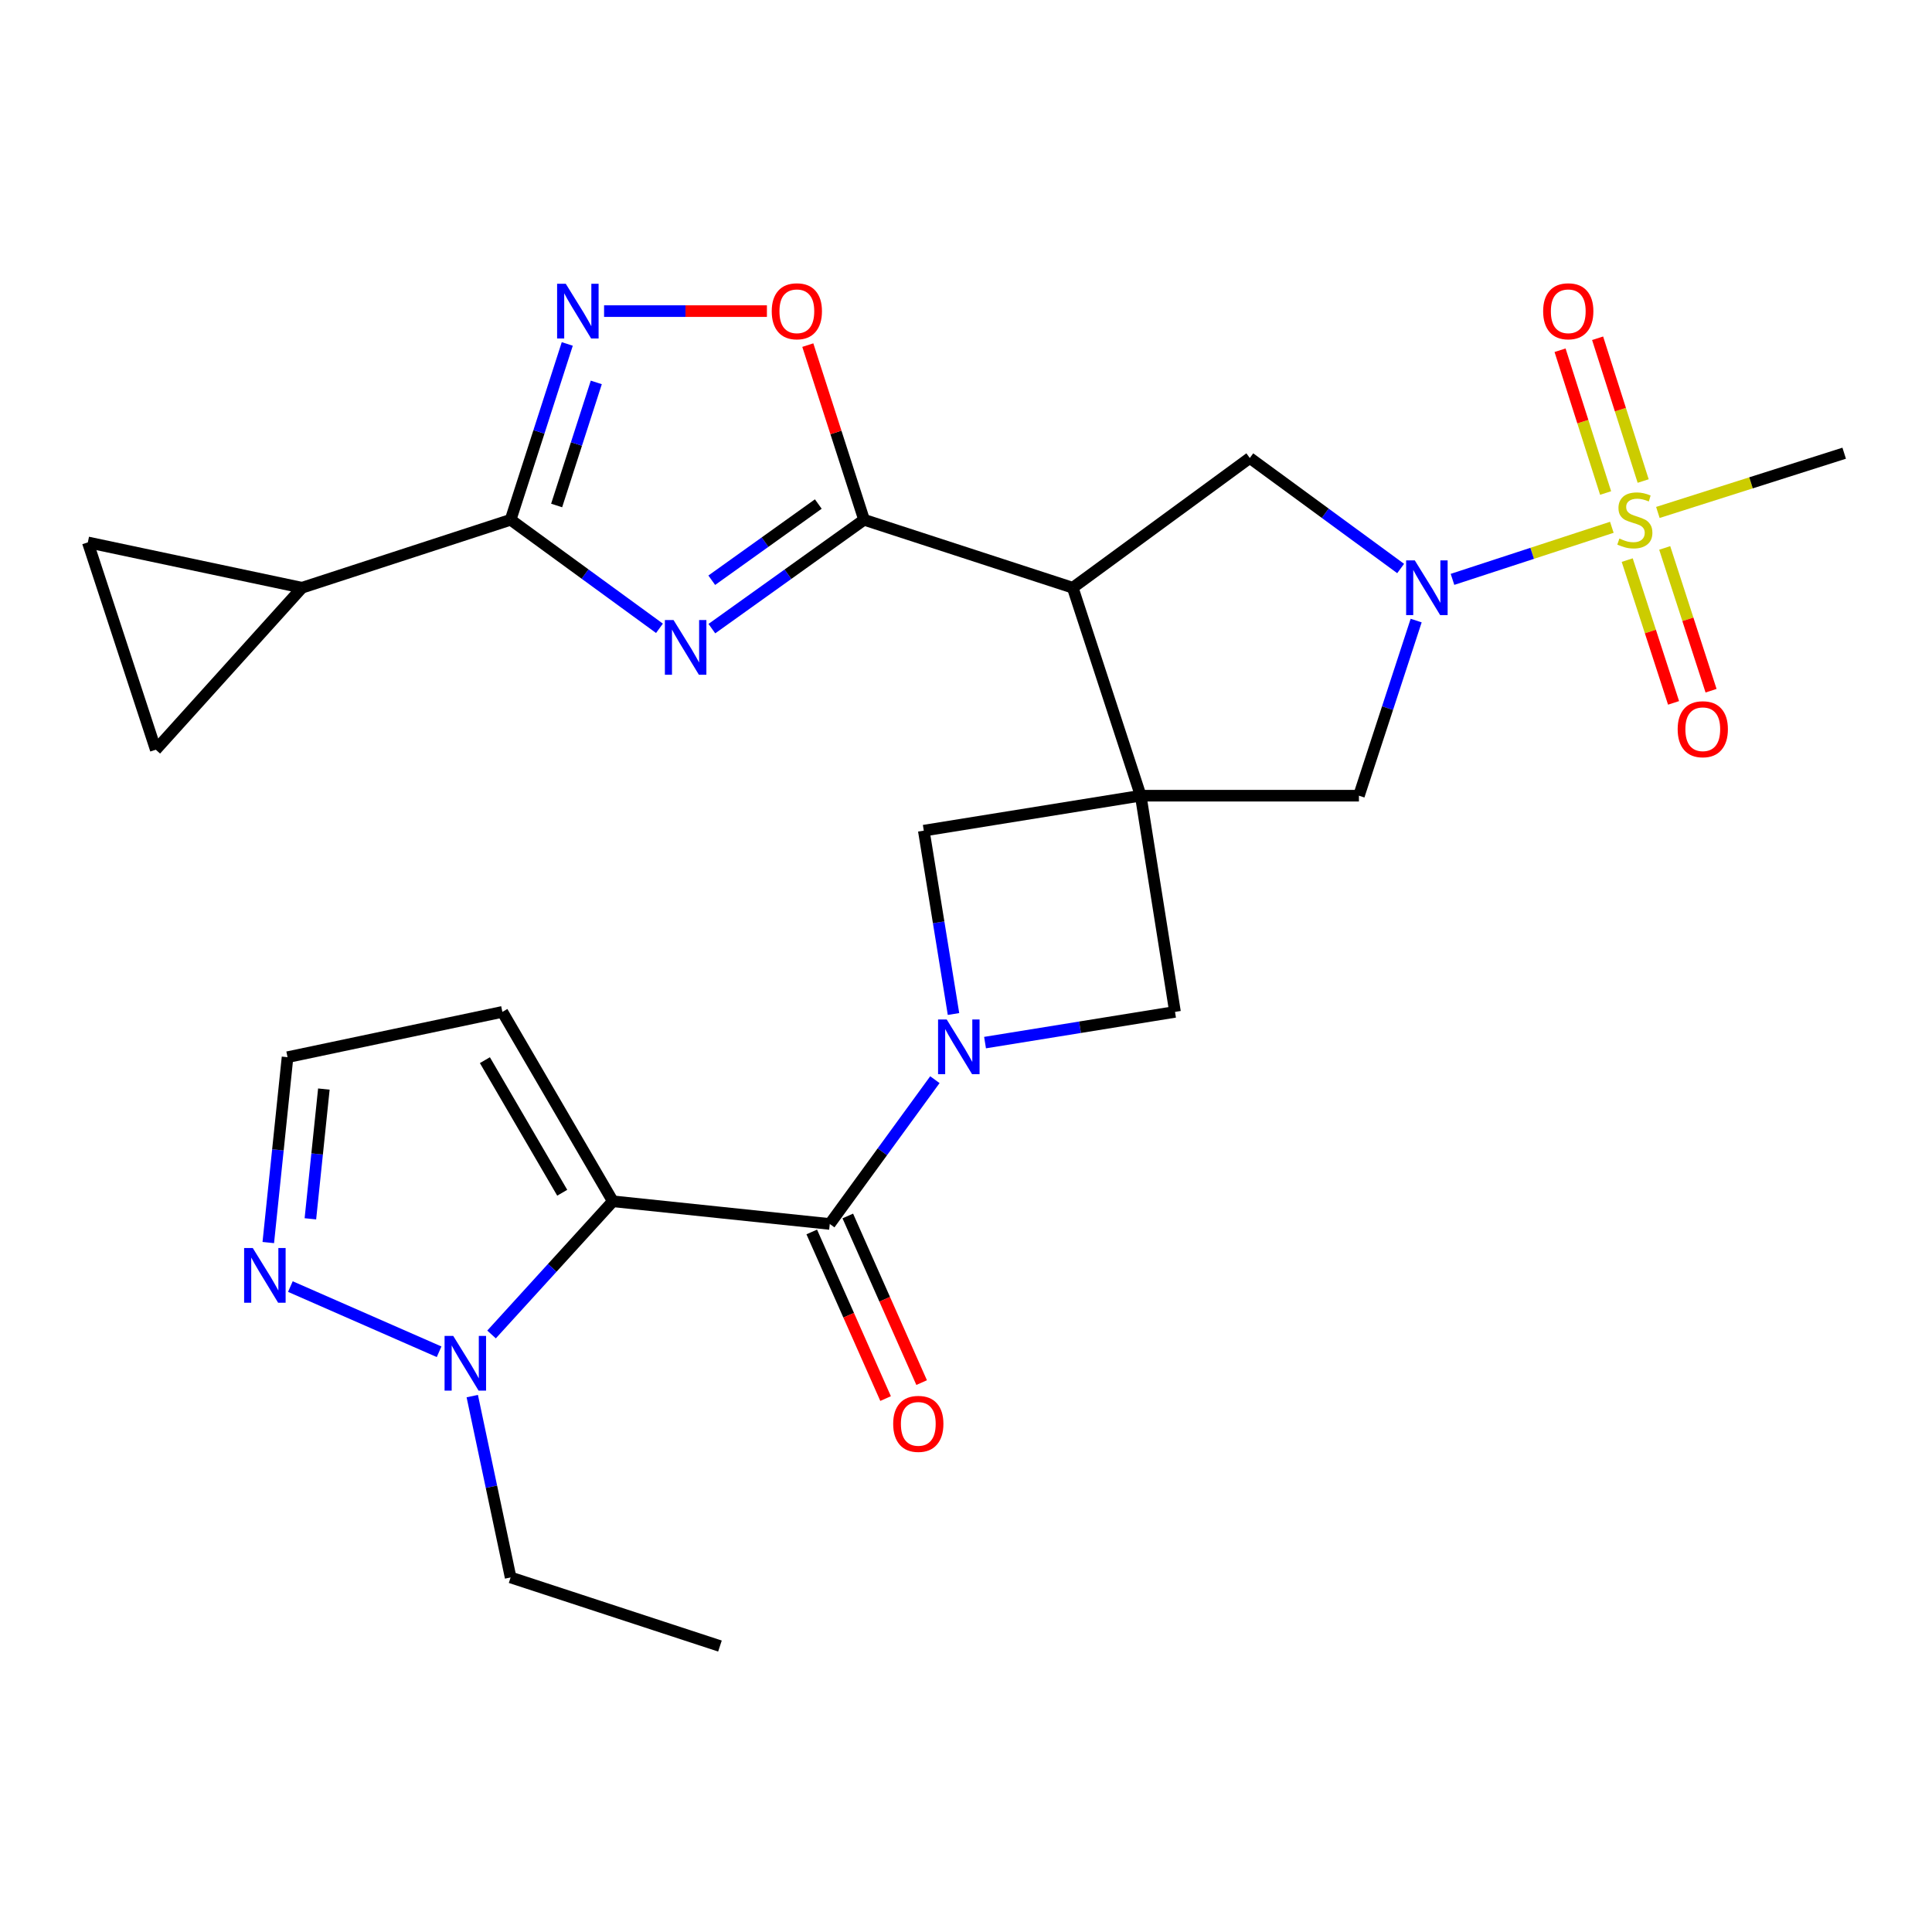 <?xml version='1.0' encoding='iso-8859-1'?>
<svg version='1.1' baseProfile='full'
              xmlns='http://www.w3.org/2000/svg'
                      xmlns:rdkit='http://www.rdkit.org/xml'
                      xmlns:xlink='http://www.w3.org/1999/xlink'
                  xml:space='preserve'
width='1000px' height='1000px' viewBox='0 0 1000 1000'>
<!-- END OF HEADER -->
<rect style='opacity:1.0;fill:#FFFFFF;stroke:none' width='1000' height='1000' x='0' y='0'> </rect>
<path class='bond-4' d='M 590.431,411.85 L 555.254,304.211' style='fill:none;fill-rule:evenodd;stroke:#000000;stroke-width:6px;stroke-linecap:butt;stroke-linejoin:miter;stroke-opacity:1' />
<path class='bond-13' d='M 590.431,411.85 L 608.184,523.752' style='fill:none;fill-rule:evenodd;stroke:#000000;stroke-width:6px;stroke-linecap:butt;stroke-linejoin:miter;stroke-opacity:1' />
<path class='bond-14' d='M 590.431,411.85 L 478.155,429.943' style='fill:none;fill-rule:evenodd;stroke:#000000;stroke-width:6px;stroke-linecap:butt;stroke-linejoin:miter;stroke-opacity:1' />
<path class='bond-15' d='M 590.431,411.85 L 703.376,411.85' style='fill:none;fill-rule:evenodd;stroke:#000000;stroke-width:6px;stroke-linecap:butt;stroke-linejoin:miter;stroke-opacity:1' />
<path class='bond-0' d='M 317.211,621.789 L 429.487,633.522' style='fill:none;fill-rule:evenodd;stroke:#000000;stroke-width:6px;stroke-linecap:butt;stroke-linejoin:miter;stroke-opacity:1' />
<path class='bond-10' d='M 317.211,621.789 L 285.818,656.254' style='fill:none;fill-rule:evenodd;stroke:#000000;stroke-width:6px;stroke-linecap:butt;stroke-linejoin:miter;stroke-opacity:1' />
<path class='bond-10' d='M 285.818,656.254 L 254.424,690.719' style='fill:none;fill-rule:evenodd;stroke:#0000FF;stroke-width:6px;stroke-linecap:butt;stroke-linejoin:miter;stroke-opacity:1' />
<path class='bond-18' d='M 317.211,621.789 L 260.03,523.752' style='fill:none;fill-rule:evenodd;stroke:#000000;stroke-width:6px;stroke-linecap:butt;stroke-linejoin:miter;stroke-opacity:1' />
<path class='bond-18' d='M 291.008,617.364 L 250.981,548.738' style='fill:none;fill-rule:evenodd;stroke:#000000;stroke-width:6px;stroke-linecap:butt;stroke-linejoin:miter;stroke-opacity:1' />
<path class='bond-1' d='M 834.281,272.926 L 793.046,286.402' style='fill:none;fill-rule:evenodd;stroke:#CCCC00;stroke-width:6px;stroke-linecap:butt;stroke-linejoin:miter;stroke-opacity:1' />
<path class='bond-1' d='M 793.046,286.402 L 751.81,299.878' style='fill:none;fill-rule:evenodd;stroke:#0000FF;stroke-width:6px;stroke-linecap:butt;stroke-linejoin:miter;stroke-opacity:1' />
<path class='bond-21' d='M 842.242,289.911 L 854.237,326.862' style='fill:none;fill-rule:evenodd;stroke:#CCCC00;stroke-width:6px;stroke-linecap:butt;stroke-linejoin:miter;stroke-opacity:1' />
<path class='bond-21' d='M 854.237,326.862 L 866.232,363.813' style='fill:none;fill-rule:evenodd;stroke:#FF0000;stroke-width:6px;stroke-linecap:butt;stroke-linejoin:miter;stroke-opacity:1' />
<path class='bond-21' d='M 861.651,283.611 L 873.645,320.562' style='fill:none;fill-rule:evenodd;stroke:#CCCC00;stroke-width:6px;stroke-linecap:butt;stroke-linejoin:miter;stroke-opacity:1' />
<path class='bond-21' d='M 873.645,320.562 L 885.64,357.513' style='fill:none;fill-rule:evenodd;stroke:#FF0000;stroke-width:6px;stroke-linecap:butt;stroke-linejoin:miter;stroke-opacity:1' />
<path class='bond-22' d='M 850.502,248.978 L 838.712,212.028' style='fill:none;fill-rule:evenodd;stroke:#CCCC00;stroke-width:6px;stroke-linecap:butt;stroke-linejoin:miter;stroke-opacity:1' />
<path class='bond-22' d='M 838.712,212.028 L 826.921,175.079' style='fill:none;fill-rule:evenodd;stroke:#FF0000;stroke-width:6px;stroke-linecap:butt;stroke-linejoin:miter;stroke-opacity:1' />
<path class='bond-22' d='M 831.062,255.181 L 819.272,218.232' style='fill:none;fill-rule:evenodd;stroke:#CCCC00;stroke-width:6px;stroke-linecap:butt;stroke-linejoin:miter;stroke-opacity:1' />
<path class='bond-22' d='M 819.272,218.232 L 807.481,181.282' style='fill:none;fill-rule:evenodd;stroke:#FF0000;stroke-width:6px;stroke-linecap:butt;stroke-linejoin:miter;stroke-opacity:1' />
<path class='bond-25' d='M 858.114,265.243 L 906.33,249.912' style='fill:none;fill-rule:evenodd;stroke:#CCCC00;stroke-width:6px;stroke-linecap:butt;stroke-linejoin:miter;stroke-opacity:1' />
<path class='bond-25' d='M 906.33,249.912 L 954.545,234.582' style='fill:none;fill-rule:evenodd;stroke:#000000;stroke-width:6px;stroke-linecap:butt;stroke-linejoin:miter;stroke-opacity:1' />
<path class='bond-2' d='M 368.461,325.379 L 407.851,297.206' style='fill:none;fill-rule:evenodd;stroke:#0000FF;stroke-width:6px;stroke-linecap:butt;stroke-linejoin:miter;stroke-opacity:1' />
<path class='bond-2' d='M 407.851,297.206 L 447.24,269.034' style='fill:none;fill-rule:evenodd;stroke:#000000;stroke-width:6px;stroke-linecap:butt;stroke-linejoin:miter;stroke-opacity:1' />
<path class='bond-2' d='M 368.407,300.33 L 395.98,280.609' style='fill:none;fill-rule:evenodd;stroke:#0000FF;stroke-width:6px;stroke-linecap:butt;stroke-linejoin:miter;stroke-opacity:1' />
<path class='bond-2' d='M 395.98,280.609 L 423.552,260.888' style='fill:none;fill-rule:evenodd;stroke:#000000;stroke-width:6px;stroke-linecap:butt;stroke-linejoin:miter;stroke-opacity:1' />
<path class='bond-8' d='M 341.339,325.216 L 302.816,297.125' style='fill:none;fill-rule:evenodd;stroke:#0000FF;stroke-width:6px;stroke-linecap:butt;stroke-linejoin:miter;stroke-opacity:1' />
<path class='bond-8' d='M 302.816,297.125 L 264.293,269.034' style='fill:none;fill-rule:evenodd;stroke:#000000;stroke-width:6px;stroke-linecap:butt;stroke-linejoin:miter;stroke-opacity:1' />
<path class='bond-3' d='M 493.529,524.851 L 485.842,477.397' style='fill:none;fill-rule:evenodd;stroke:#0000FF;stroke-width:6px;stroke-linecap:butt;stroke-linejoin:miter;stroke-opacity:1' />
<path class='bond-3' d='M 485.842,477.397 L 478.155,429.943' style='fill:none;fill-rule:evenodd;stroke:#000000;stroke-width:6px;stroke-linecap:butt;stroke-linejoin:miter;stroke-opacity:1' />
<path class='bond-7' d='M 483.899,558.84 L 456.693,596.181' style='fill:none;fill-rule:evenodd;stroke:#0000FF;stroke-width:6px;stroke-linecap:butt;stroke-linejoin:miter;stroke-opacity:1' />
<path class='bond-7' d='M 456.693,596.181 L 429.487,633.522' style='fill:none;fill-rule:evenodd;stroke:#000000;stroke-width:6px;stroke-linecap:butt;stroke-linejoin:miter;stroke-opacity:1' />
<path class='bond-28' d='M 509.856,539.65 L 559.02,531.701' style='fill:none;fill-rule:evenodd;stroke:#0000FF;stroke-width:6px;stroke-linecap:butt;stroke-linejoin:miter;stroke-opacity:1' />
<path class='bond-28' d='M 559.02,531.701 L 608.184,523.752' style='fill:none;fill-rule:evenodd;stroke:#000000;stroke-width:6px;stroke-linecap:butt;stroke-linejoin:miter;stroke-opacity:1' />
<path class='bond-5' d='M 555.254,304.211 L 447.24,269.034' style='fill:none;fill-rule:evenodd;stroke:#000000;stroke-width:6px;stroke-linecap:butt;stroke-linejoin:miter;stroke-opacity:1' />
<path class='bond-11' d='M 555.254,304.211 L 646.897,237.054' style='fill:none;fill-rule:evenodd;stroke:#000000;stroke-width:6px;stroke-linecap:butt;stroke-linejoin:miter;stroke-opacity:1' />
<path class='bond-12' d='M 447.24,269.034 L 432.679,223.831' style='fill:none;fill-rule:evenodd;stroke:#000000;stroke-width:6px;stroke-linecap:butt;stroke-linejoin:miter;stroke-opacity:1' />
<path class='bond-12' d='M 432.679,223.831 L 418.117,178.628' style='fill:none;fill-rule:evenodd;stroke:#FF0000;stroke-width:6px;stroke-linecap:butt;stroke-linejoin:miter;stroke-opacity:1' />
<path class='bond-6' d='M 733,321.202 L 718.188,366.526' style='fill:none;fill-rule:evenodd;stroke:#0000FF;stroke-width:6px;stroke-linecap:butt;stroke-linejoin:miter;stroke-opacity:1' />
<path class='bond-6' d='M 718.188,366.526 L 703.376,411.85' style='fill:none;fill-rule:evenodd;stroke:#000000;stroke-width:6px;stroke-linecap:butt;stroke-linejoin:miter;stroke-opacity:1' />
<path class='bond-29' d='M 724.972,294.26 L 685.935,265.657' style='fill:none;fill-rule:evenodd;stroke:#0000FF;stroke-width:6px;stroke-linecap:butt;stroke-linejoin:miter;stroke-opacity:1' />
<path class='bond-29' d='M 685.935,265.657 L 646.897,237.054' style='fill:none;fill-rule:evenodd;stroke:#000000;stroke-width:6px;stroke-linecap:butt;stroke-linejoin:miter;stroke-opacity:1' />
<path class='bond-24' d='M 420.16,637.657 L 439.271,680.777' style='fill:none;fill-rule:evenodd;stroke:#000000;stroke-width:6px;stroke-linecap:butt;stroke-linejoin:miter;stroke-opacity:1' />
<path class='bond-24' d='M 439.271,680.777 L 458.382,723.898' style='fill:none;fill-rule:evenodd;stroke:#FF0000;stroke-width:6px;stroke-linecap:butt;stroke-linejoin:miter;stroke-opacity:1' />
<path class='bond-24' d='M 438.815,629.388 L 457.926,672.509' style='fill:none;fill-rule:evenodd;stroke:#000000;stroke-width:6px;stroke-linecap:butt;stroke-linejoin:miter;stroke-opacity:1' />
<path class='bond-24' d='M 457.926,672.509 L 477.037,715.629' style='fill:none;fill-rule:evenodd;stroke:#FF0000;stroke-width:6px;stroke-linecap:butt;stroke-linejoin:miter;stroke-opacity:1' />
<path class='bond-16' d='M 264.293,269.034 L 156.313,304.211' style='fill:none;fill-rule:evenodd;stroke:#000000;stroke-width:6px;stroke-linecap:butt;stroke-linejoin:miter;stroke-opacity:1' />
<path class='bond-30' d='M 264.293,269.034 L 278.956,223.531' style='fill:none;fill-rule:evenodd;stroke:#000000;stroke-width:6px;stroke-linecap:butt;stroke-linejoin:miter;stroke-opacity:1' />
<path class='bond-30' d='M 278.956,223.531 L 293.619,178.028' style='fill:none;fill-rule:evenodd;stroke:#0000FF;stroke-width:6px;stroke-linecap:butt;stroke-linejoin:miter;stroke-opacity:1' />
<path class='bond-30' d='M 288.114,261.641 L 298.378,229.789' style='fill:none;fill-rule:evenodd;stroke:#000000;stroke-width:6px;stroke-linecap:butt;stroke-linejoin:miter;stroke-opacity:1' />
<path class='bond-30' d='M 298.378,229.789 L 308.642,197.938' style='fill:none;fill-rule:evenodd;stroke:#0000FF;stroke-width:6px;stroke-linecap:butt;stroke-linejoin:miter;stroke-opacity:1' />
<path class='bond-9' d='M 312.67,161.031 L 354.812,161.031' style='fill:none;fill-rule:evenodd;stroke:#0000FF;stroke-width:6px;stroke-linecap:butt;stroke-linejoin:miter;stroke-opacity:1' />
<path class='bond-9' d='M 354.812,161.031 L 396.954,161.031' style='fill:none;fill-rule:evenodd;stroke:#FF0000;stroke-width:6px;stroke-linecap:butt;stroke-linejoin:miter;stroke-opacity:1' />
<path class='bond-17' d='M 227.277,699.672 L 150.3,665.928' style='fill:none;fill-rule:evenodd;stroke:#0000FF;stroke-width:6px;stroke-linecap:butt;stroke-linejoin:miter;stroke-opacity:1' />
<path class='bond-26' d='M 244.443,722.615 L 254.368,769.548' style='fill:none;fill-rule:evenodd;stroke:#0000FF;stroke-width:6px;stroke-linecap:butt;stroke-linejoin:miter;stroke-opacity:1' />
<path class='bond-26' d='M 254.368,769.548 L 264.293,816.481' style='fill:none;fill-rule:evenodd;stroke:#000000;stroke-width:6px;stroke-linecap:butt;stroke-linejoin:miter;stroke-opacity:1' />
<path class='bond-19' d='M 156.313,304.211 L 80.632,388.043' style='fill:none;fill-rule:evenodd;stroke:#000000;stroke-width:6px;stroke-linecap:butt;stroke-linejoin:miter;stroke-opacity:1' />
<path class='bond-20' d='M 156.313,304.211 L 45.455,280.744' style='fill:none;fill-rule:evenodd;stroke:#000000;stroke-width:6px;stroke-linecap:butt;stroke-linejoin:miter;stroke-opacity:1' />
<path class='bond-31' d='M 138.864,643.142 L 143.848,595.169' style='fill:none;fill-rule:evenodd;stroke:#0000FF;stroke-width:6px;stroke-linecap:butt;stroke-linejoin:miter;stroke-opacity:1' />
<path class='bond-31' d='M 143.848,595.169 L 148.831,547.196' style='fill:none;fill-rule:evenodd;stroke:#000000;stroke-width:6px;stroke-linecap:butt;stroke-linejoin:miter;stroke-opacity:1' />
<path class='bond-31' d='M 160.656,630.858 L 164.144,597.277' style='fill:none;fill-rule:evenodd;stroke:#0000FF;stroke-width:6px;stroke-linecap:butt;stroke-linejoin:miter;stroke-opacity:1' />
<path class='bond-31' d='M 164.144,597.277 L 167.633,563.696' style='fill:none;fill-rule:evenodd;stroke:#000000;stroke-width:6px;stroke-linecap:butt;stroke-linejoin:miter;stroke-opacity:1' />
<path class='bond-23' d='M 260.03,523.752 L 148.831,547.196' style='fill:none;fill-rule:evenodd;stroke:#000000;stroke-width:6px;stroke-linecap:butt;stroke-linejoin:miter;stroke-opacity:1' />
<path class='bond-32' d='M 80.632,388.043 L 45.455,280.744' style='fill:none;fill-rule:evenodd;stroke:#000000;stroke-width:6px;stroke-linecap:butt;stroke-linejoin:miter;stroke-opacity:1' />
<path class='bond-27' d='M 264.293,816.481 L 372.647,851.987' style='fill:none;fill-rule:evenodd;stroke:#000000;stroke-width:6px;stroke-linecap:butt;stroke-linejoin:miter;stroke-opacity:1' />
<path  class='atom-2' d='M 838.192 278.754
Q 838.512 278.874, 839.832 279.434
Q 841.152 279.994, 842.592 280.354
Q 844.072 280.674, 845.512 280.674
Q 848.192 280.674, 849.752 279.394
Q 851.312 278.074, 851.312 275.794
Q 851.312 274.234, 850.512 273.274
Q 849.752 272.314, 848.552 271.794
Q 847.352 271.274, 845.352 270.674
Q 842.832 269.914, 841.312 269.194
Q 839.832 268.474, 838.752 266.954
Q 837.712 265.434, 837.712 262.874
Q 837.712 259.314, 840.112 257.114
Q 842.552 254.914, 847.352 254.914
Q 850.632 254.914, 854.352 256.474
L 853.432 259.554
Q 850.032 258.154, 847.472 258.154
Q 844.712 258.154, 843.192 259.314
Q 841.672 260.434, 841.712 262.394
Q 841.712 263.914, 842.472 264.834
Q 843.272 265.754, 844.392 266.274
Q 845.552 266.794, 847.472 267.394
Q 850.032 268.194, 851.552 268.994
Q 853.072 269.794, 854.152 271.434
Q 855.272 273.034, 855.272 275.794
Q 855.272 279.714, 852.632 281.834
Q 850.032 283.914, 845.672 283.914
Q 843.152 283.914, 841.232 283.354
Q 839.352 282.834, 837.112 281.914
L 838.192 278.754
' fill='#CCCC00'/>
<path  class='atom-3' d='M 348.622 320.931
L 357.902 335.931
Q 358.822 337.411, 360.302 340.091
Q 361.782 342.771, 361.862 342.931
L 361.862 320.931
L 365.622 320.931
L 365.622 349.251
L 361.742 349.251
L 351.782 332.851
Q 350.622 330.931, 349.382 328.731
Q 348.182 326.531, 347.822 325.851
L 347.822 349.251
L 344.142 349.251
L 344.142 320.931
L 348.622 320.931
' fill='#0000FF'/>
<path  class='atom-4' d='M 490.022 527.685
L 499.302 542.685
Q 500.222 544.165, 501.702 546.845
Q 503.182 549.525, 503.262 549.685
L 503.262 527.685
L 507.022 527.685
L 507.022 556.005
L 503.142 556.005
L 493.182 539.605
Q 492.022 537.685, 490.782 535.485
Q 489.582 533.285, 489.222 532.605
L 489.222 556.005
L 485.542 556.005
L 485.542 527.685
L 490.022 527.685
' fill='#0000FF'/>
<path  class='atom-7' d='M 732.292 290.051
L 741.572 305.051
Q 742.492 306.531, 743.972 309.211
Q 745.452 311.891, 745.532 312.051
L 745.532 290.051
L 749.292 290.051
L 749.292 318.371
L 745.412 318.371
L 735.452 301.971
Q 734.292 300.051, 733.052 297.851
Q 731.852 295.651, 731.492 294.971
L 731.492 318.371
L 727.812 318.371
L 727.812 290.051
L 732.292 290.051
' fill='#0000FF'/>
<path  class='atom-10' d='M 292.836 146.871
L 302.116 161.871
Q 303.036 163.351, 304.516 166.031
Q 305.996 168.711, 306.076 168.871
L 306.076 146.871
L 309.836 146.871
L 309.836 175.191
L 305.956 175.191
L 295.996 158.791
Q 294.836 156.871, 293.596 154.671
Q 292.396 152.471, 292.036 151.791
L 292.036 175.191
L 288.356 175.191
L 288.356 146.871
L 292.836 146.871
' fill='#0000FF'/>
<path  class='atom-11' d='M 234.589 691.462
L 243.869 706.462
Q 244.789 707.942, 246.269 710.622
Q 247.749 713.302, 247.829 713.462
L 247.829 691.462
L 251.589 691.462
L 251.589 719.782
L 247.709 719.782
L 237.749 703.382
Q 236.589 701.462, 235.349 699.262
Q 234.149 697.062, 233.789 696.382
L 233.789 719.782
L 230.109 719.782
L 230.109 691.462
L 234.589 691.462
' fill='#0000FF'/>
<path  class='atom-13' d='M 399.449 161.111
Q 399.449 154.311, 402.809 150.511
Q 406.169 146.711, 412.449 146.711
Q 418.729 146.711, 422.089 150.511
Q 425.449 154.311, 425.449 161.111
Q 425.449 167.991, 422.049 171.911
Q 418.649 175.791, 412.449 175.791
Q 406.209 175.791, 402.809 171.911
Q 399.449 168.031, 399.449 161.111
M 412.449 172.591
Q 416.769 172.591, 419.089 169.711
Q 421.449 166.791, 421.449 161.111
Q 421.449 155.551, 419.089 152.751
Q 416.769 149.911, 412.449 149.911
Q 408.129 149.911, 405.769 152.711
Q 403.449 155.511, 403.449 161.111
Q 403.449 166.831, 405.769 169.711
Q 408.129 172.591, 412.449 172.591
' fill='#FF0000'/>
<path  class='atom-18' d='M 130.838 645.98
L 140.118 660.98
Q 141.038 662.46, 142.518 665.14
Q 143.998 667.82, 144.078 667.98
L 144.078 645.98
L 147.838 645.98
L 147.838 674.3
L 143.958 674.3
L 133.998 657.9
Q 132.838 655.98, 131.598 653.78
Q 130.398 651.58, 130.038 650.9
L 130.038 674.3
L 126.358 674.3
L 126.358 645.98
L 130.838 645.98
' fill='#0000FF'/>
<path  class='atom-22' d='M 868.357 377.444
Q 868.357 370.644, 871.717 366.844
Q 875.077 363.044, 881.357 363.044
Q 887.637 363.044, 890.997 366.844
Q 894.357 370.644, 894.357 377.444
Q 894.357 384.324, 890.957 388.244
Q 887.557 392.124, 881.357 392.124
Q 875.117 392.124, 871.717 388.244
Q 868.357 384.364, 868.357 377.444
M 881.357 388.924
Q 885.677 388.924, 887.997 386.044
Q 890.357 383.124, 890.357 377.444
Q 890.357 371.884, 887.997 369.084
Q 885.677 366.244, 881.357 366.244
Q 877.037 366.244, 874.677 369.044
Q 872.357 371.844, 872.357 377.444
Q 872.357 383.164, 874.677 386.044
Q 877.037 388.924, 881.357 388.924
' fill='#FF0000'/>
<path  class='atom-23' d='M 798.729 161.111
Q 798.729 154.311, 802.089 150.511
Q 805.449 146.711, 811.729 146.711
Q 818.009 146.711, 821.369 150.511
Q 824.729 154.311, 824.729 161.111
Q 824.729 167.991, 821.329 171.911
Q 817.929 175.791, 811.729 175.791
Q 805.489 175.791, 802.089 171.911
Q 798.729 168.031, 798.729 161.111
M 811.729 172.591
Q 816.049 172.591, 818.369 169.711
Q 820.729 166.791, 820.729 161.111
Q 820.729 155.551, 818.369 152.751
Q 816.049 149.911, 811.729 149.911
Q 807.409 149.911, 805.049 152.711
Q 802.729 155.511, 802.729 161.111
Q 802.729 166.831, 805.049 169.711
Q 807.409 172.591, 811.729 172.591
' fill='#FF0000'/>
<path  class='atom-25' d='M 462.309 736.991
Q 462.309 730.191, 465.669 726.391
Q 469.029 722.591, 475.309 722.591
Q 481.589 722.591, 484.949 726.391
Q 488.309 730.191, 488.309 736.991
Q 488.309 743.871, 484.909 747.791
Q 481.509 751.671, 475.309 751.671
Q 469.069 751.671, 465.669 747.791
Q 462.309 743.911, 462.309 736.991
M 475.309 748.471
Q 479.629 748.471, 481.949 745.591
Q 484.309 742.671, 484.309 736.991
Q 484.309 731.431, 481.949 728.631
Q 479.629 725.791, 475.309 725.791
Q 470.989 725.791, 468.629 728.591
Q 466.309 731.391, 466.309 736.991
Q 466.309 742.711, 468.629 745.591
Q 470.989 748.471, 475.309 748.471
' fill='#FF0000'/>
</svg>
